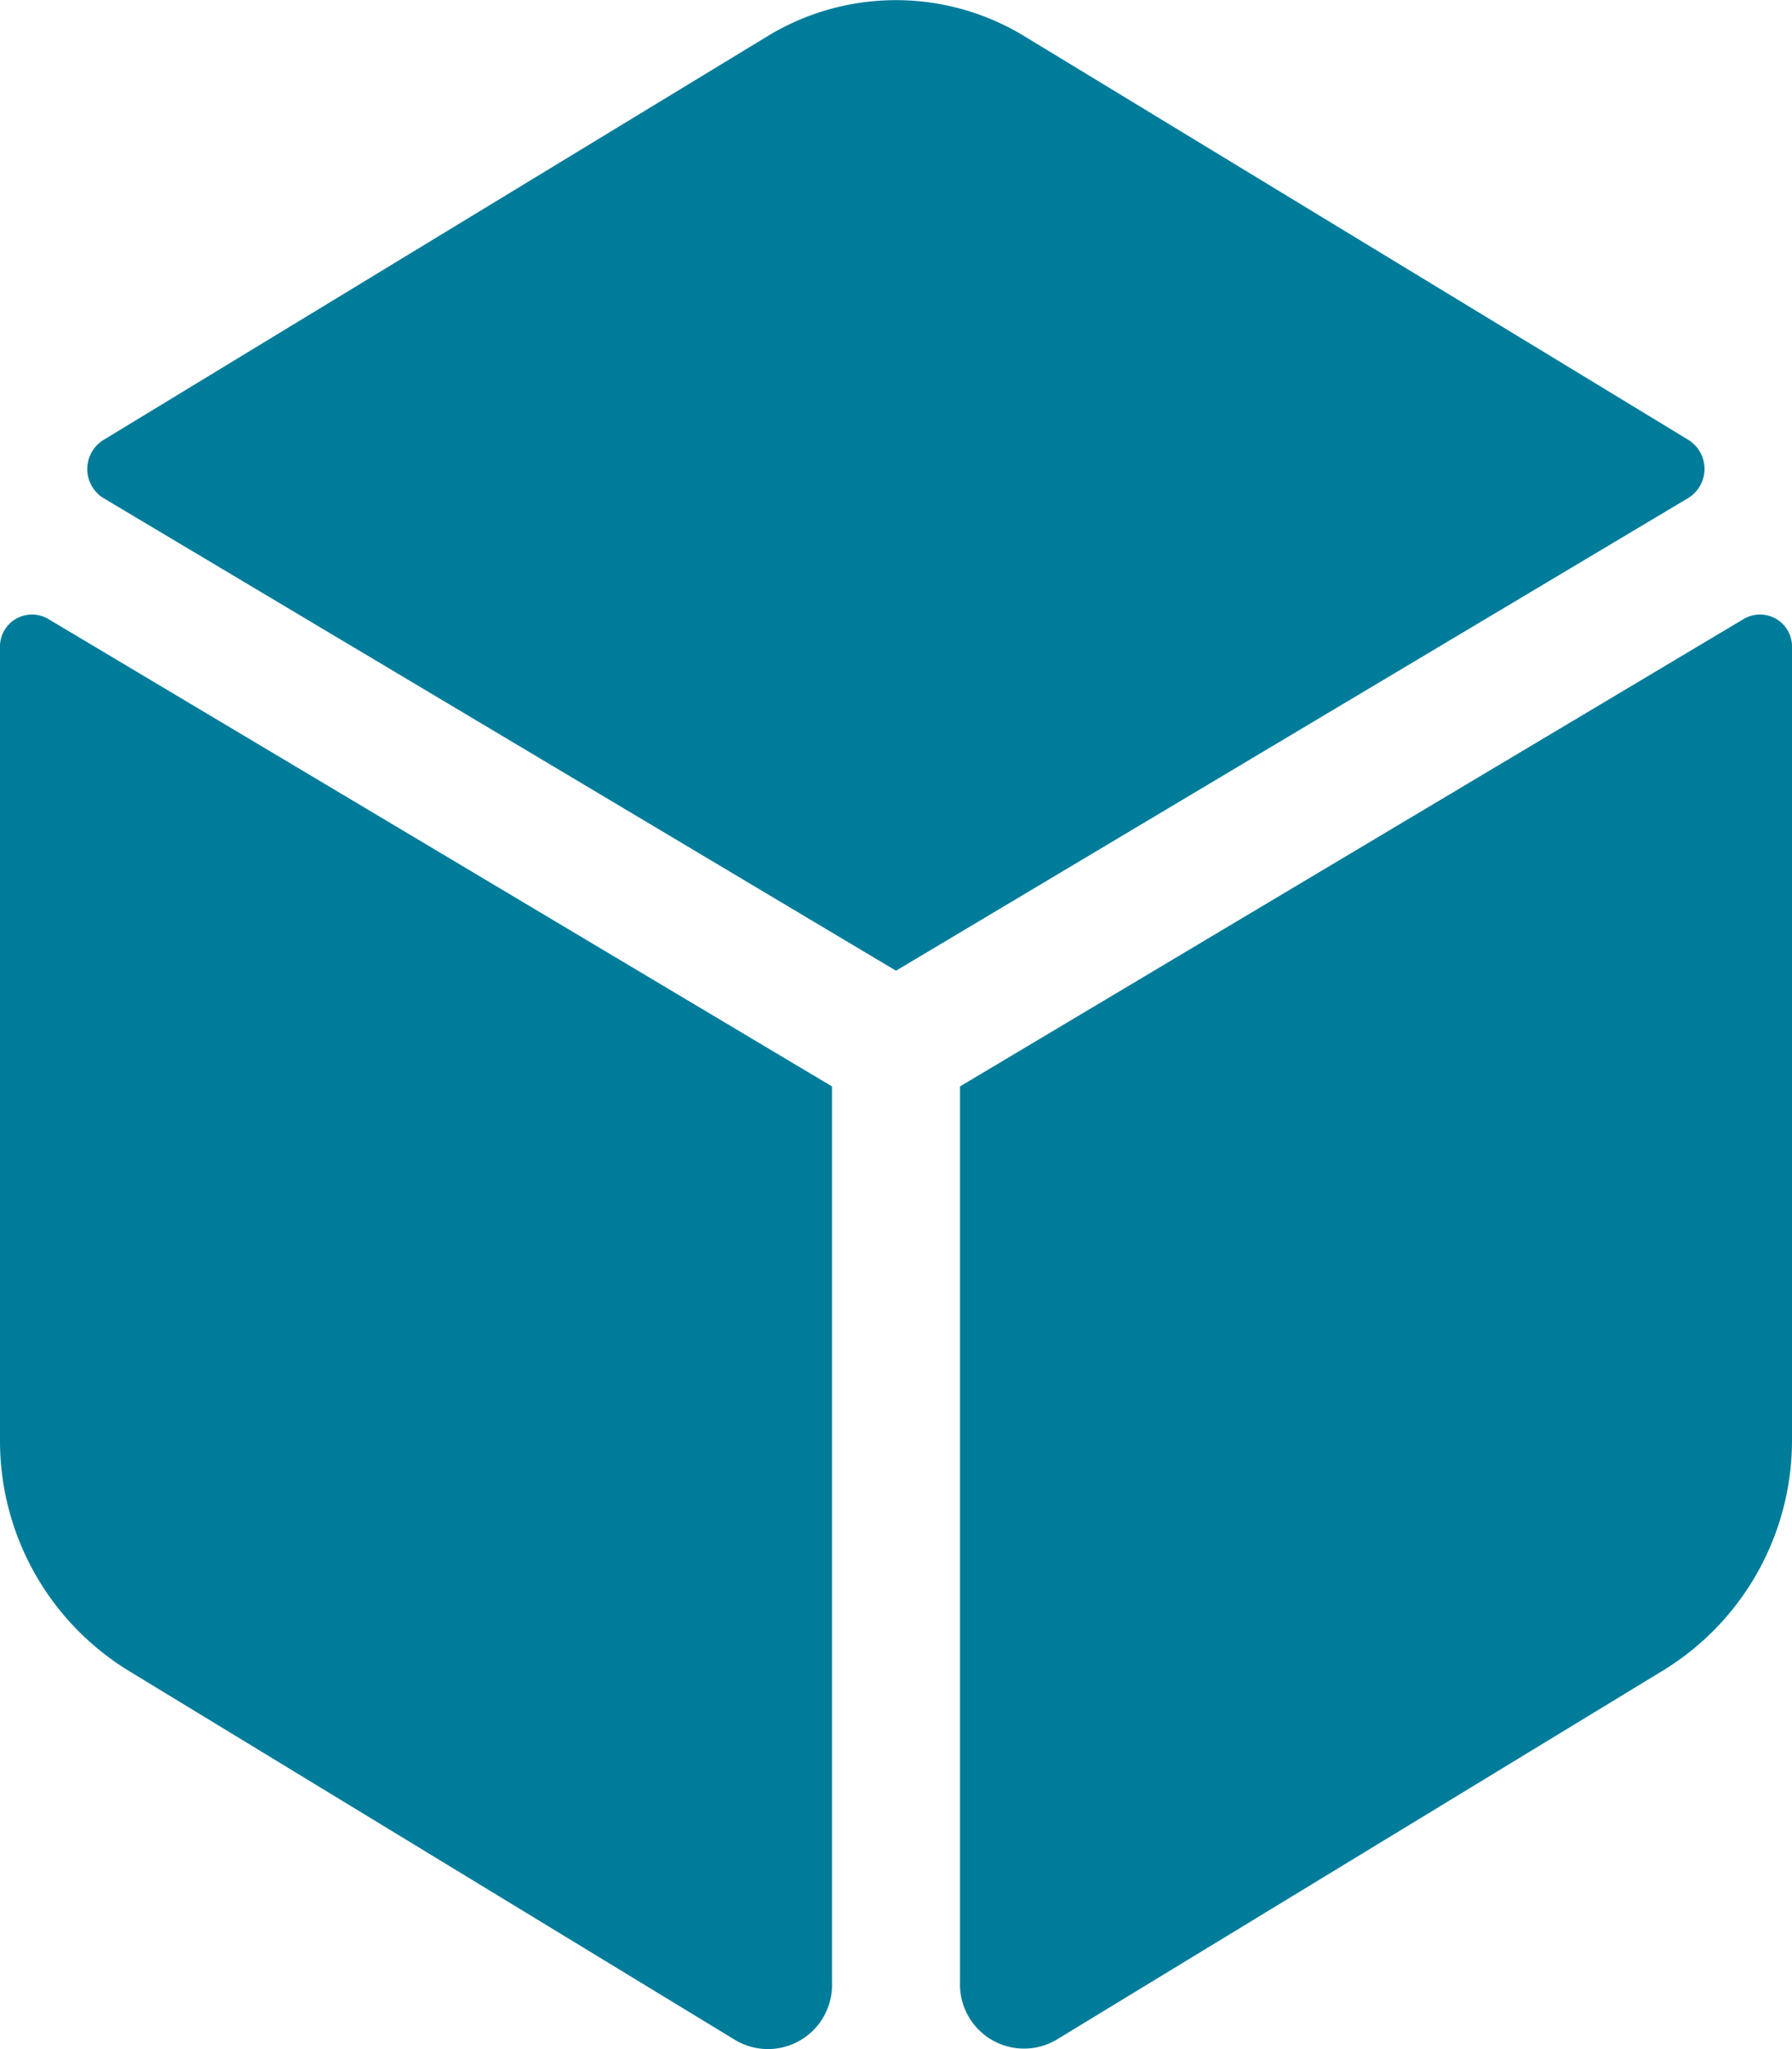 <svg xmlns="http://www.w3.org/2000/svg" width="15" height="17.143" viewBox="0 0 15 17.143"><path d="M14.136 3.682L8.578.305a2.066 2.066 0 00-2.157 0L.864 3.682a.286.286 0 000 .484L7.5 8.121l6.634-3.956a.286.286 0 000-.484zm.464 1.494L8.036 9.089v7.494a.536.536 0 00.805.483l5.095-3.1A2.256 2.256 0 0015 12.038V5.419a.268.268 0 00-.4-.243zM0 5.419v6.619a2.256 2.256 0 001.064 1.932l5.095 3.1a.536.536 0 00.805-.483V9.089L.4 5.176a.268.268 0 00-.4.243z" fill="#007c9b"/></svg>